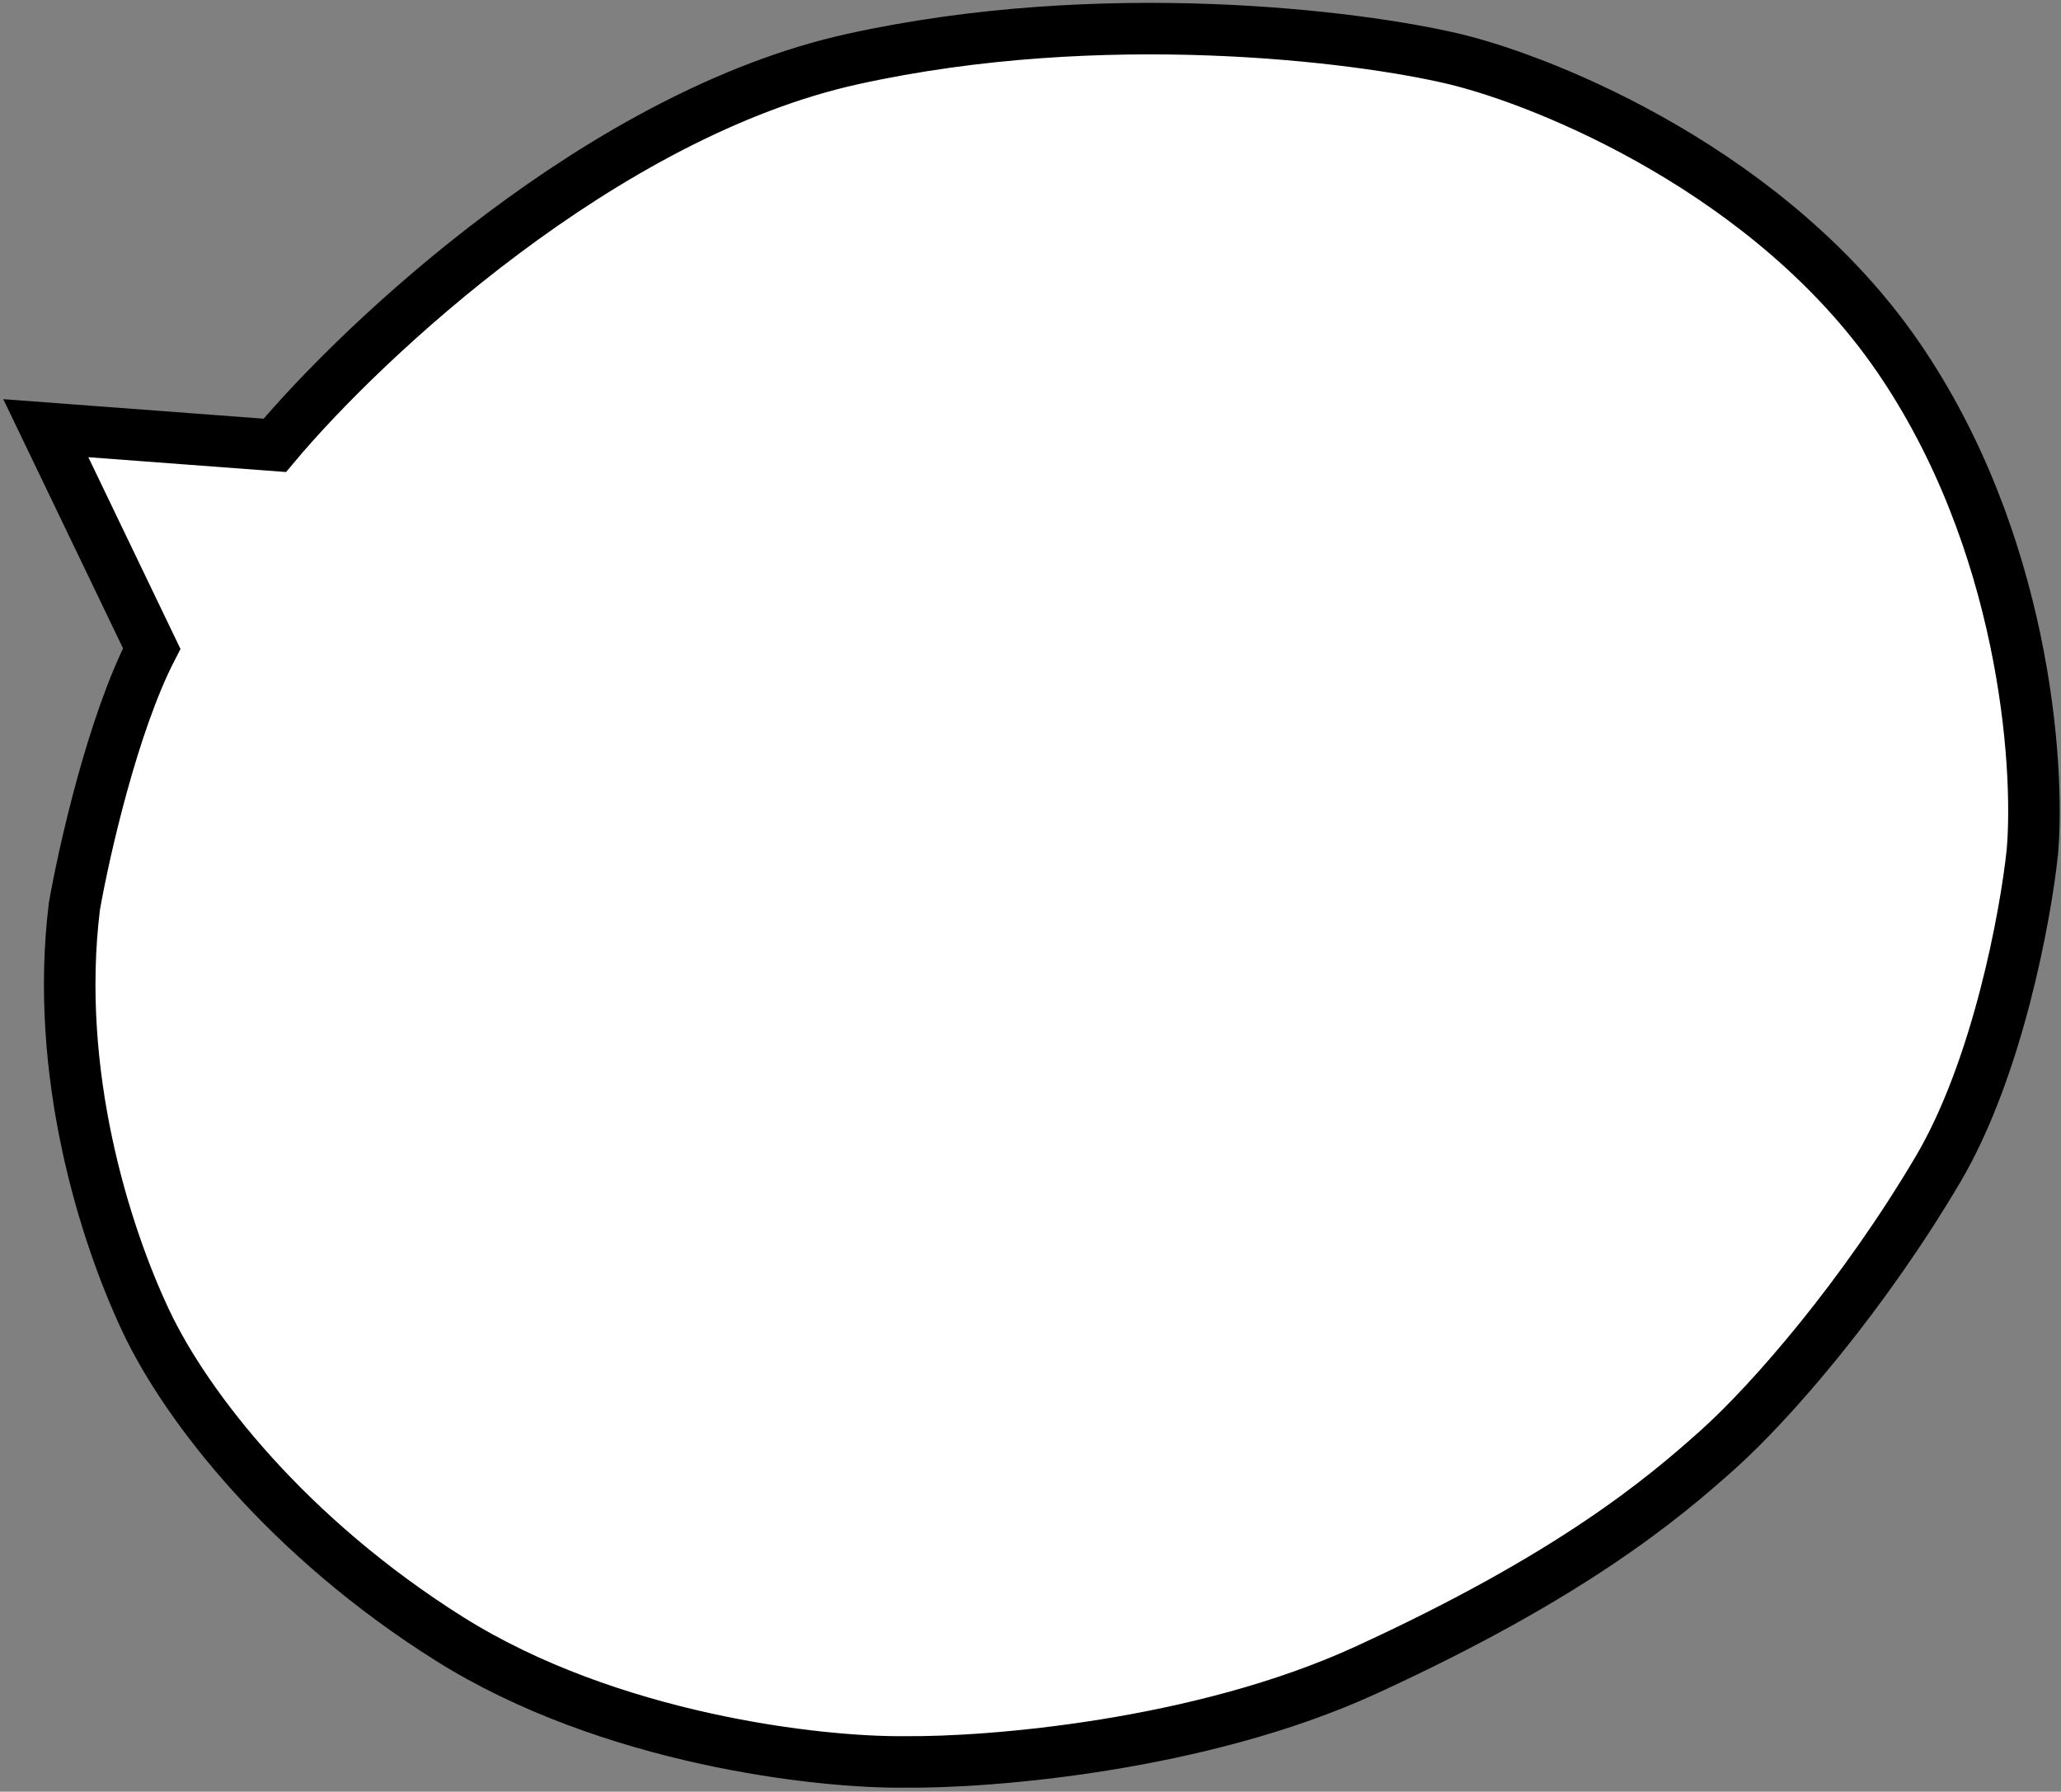 <?xml version="1.0" encoding="UTF-8"?> <svg xmlns="http://www.w3.org/2000/svg" width="360" height="313" viewBox="0 0 360 313" fill="none"><rect x="0" y="0" width="360" height="313" fill="#808080" stroke="none"/> <path d="M48 77.801L8 74.801L26.5 113.301C19.7 126.501 14.667 148.801 13 158.301C9.4 187.501 18.323 215.601 25.5 230.801C32.678 246 50.5 268.701 78.5 286.301C106.5 303.901 143.167 307.967 158 307.801C172.833 307.967 209.7 305.001 238.5 291.801C274.5 275.301 290.5 261.801 300 253.301C309.5 244.801 325.5 226.301 338.5 204.301C348.9 186.701 353.833 159.967 355 148.801C356.333 133.301 353.5 94.301 331.5 62.301C309.5 30.301 270.667 14.301 254 10.301C237.167 6.301 192.6 0.701 149 10.301C105.4 19.901 63.5 59.301 48 77.801Z" fill="white" stroke="black" stroke-width="9"></path> </svg> 